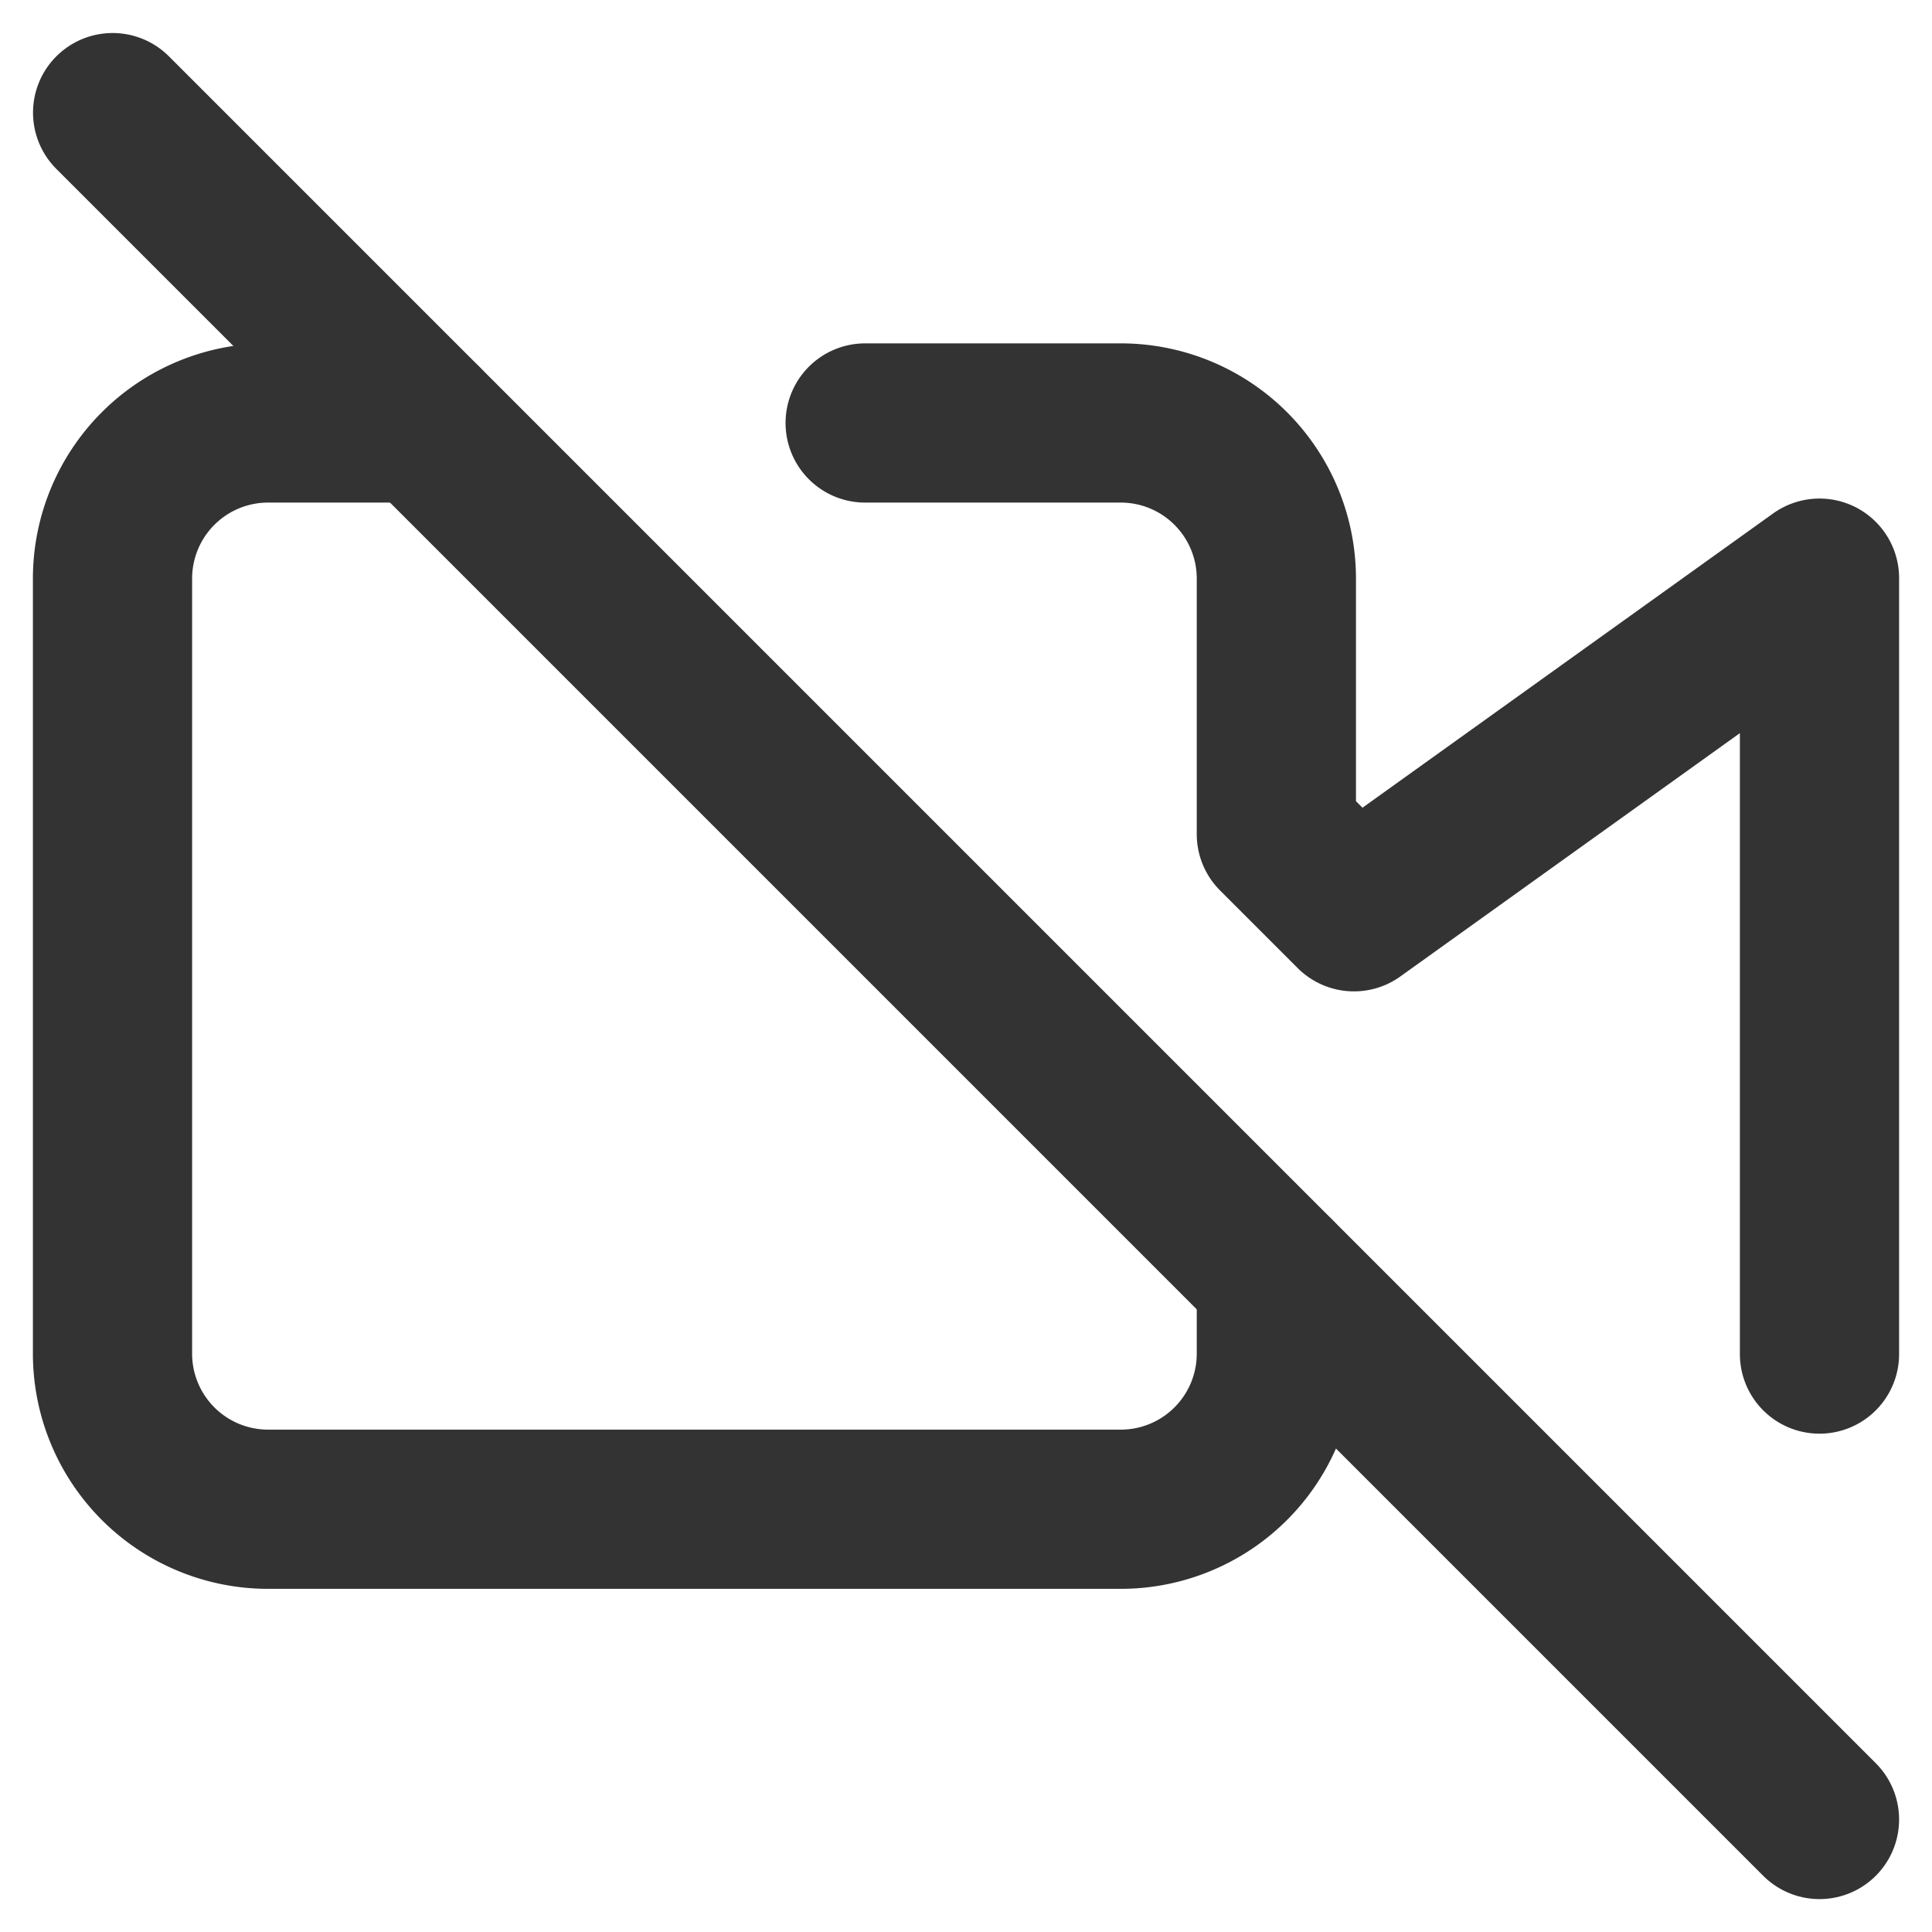 <svg xmlns="http://www.w3.org/2000/svg" width="18.202" height="18.202" viewBox="0 0 18.202 18.202">
  <g id="video-off_1_" transform="translate(1.061 1.061)">
    <path id="Shape_543_" d="M1444.064,19.741v.731a1.466,1.466,0,0,1-1.462,1.462h-8.041a1.466,1.466,0,0,1-1.462-1.462v-7.31a1.466,1.466,0,0,1,1.462-1.462h1.462m4.167,0h2.412a1.466,1.466,0,0,1,1.462,1.462v2.412l.731.731,4.386-3.143v7.31" transform="translate(-1433.1 -8.776)" fill="none" stroke="#333" stroke-linecap="round" stroke-linejoin="round" stroke-width="1.5"/>
    <path id="Shape_542_" d="M1433.1,7.7l16.081,16.081" transform="translate(-1433.1 -7.7)" fill="none" stroke="#333" stroke-linecap="round" stroke-linejoin="round" stroke-width="1.5"/>
  </g>
</svg>
